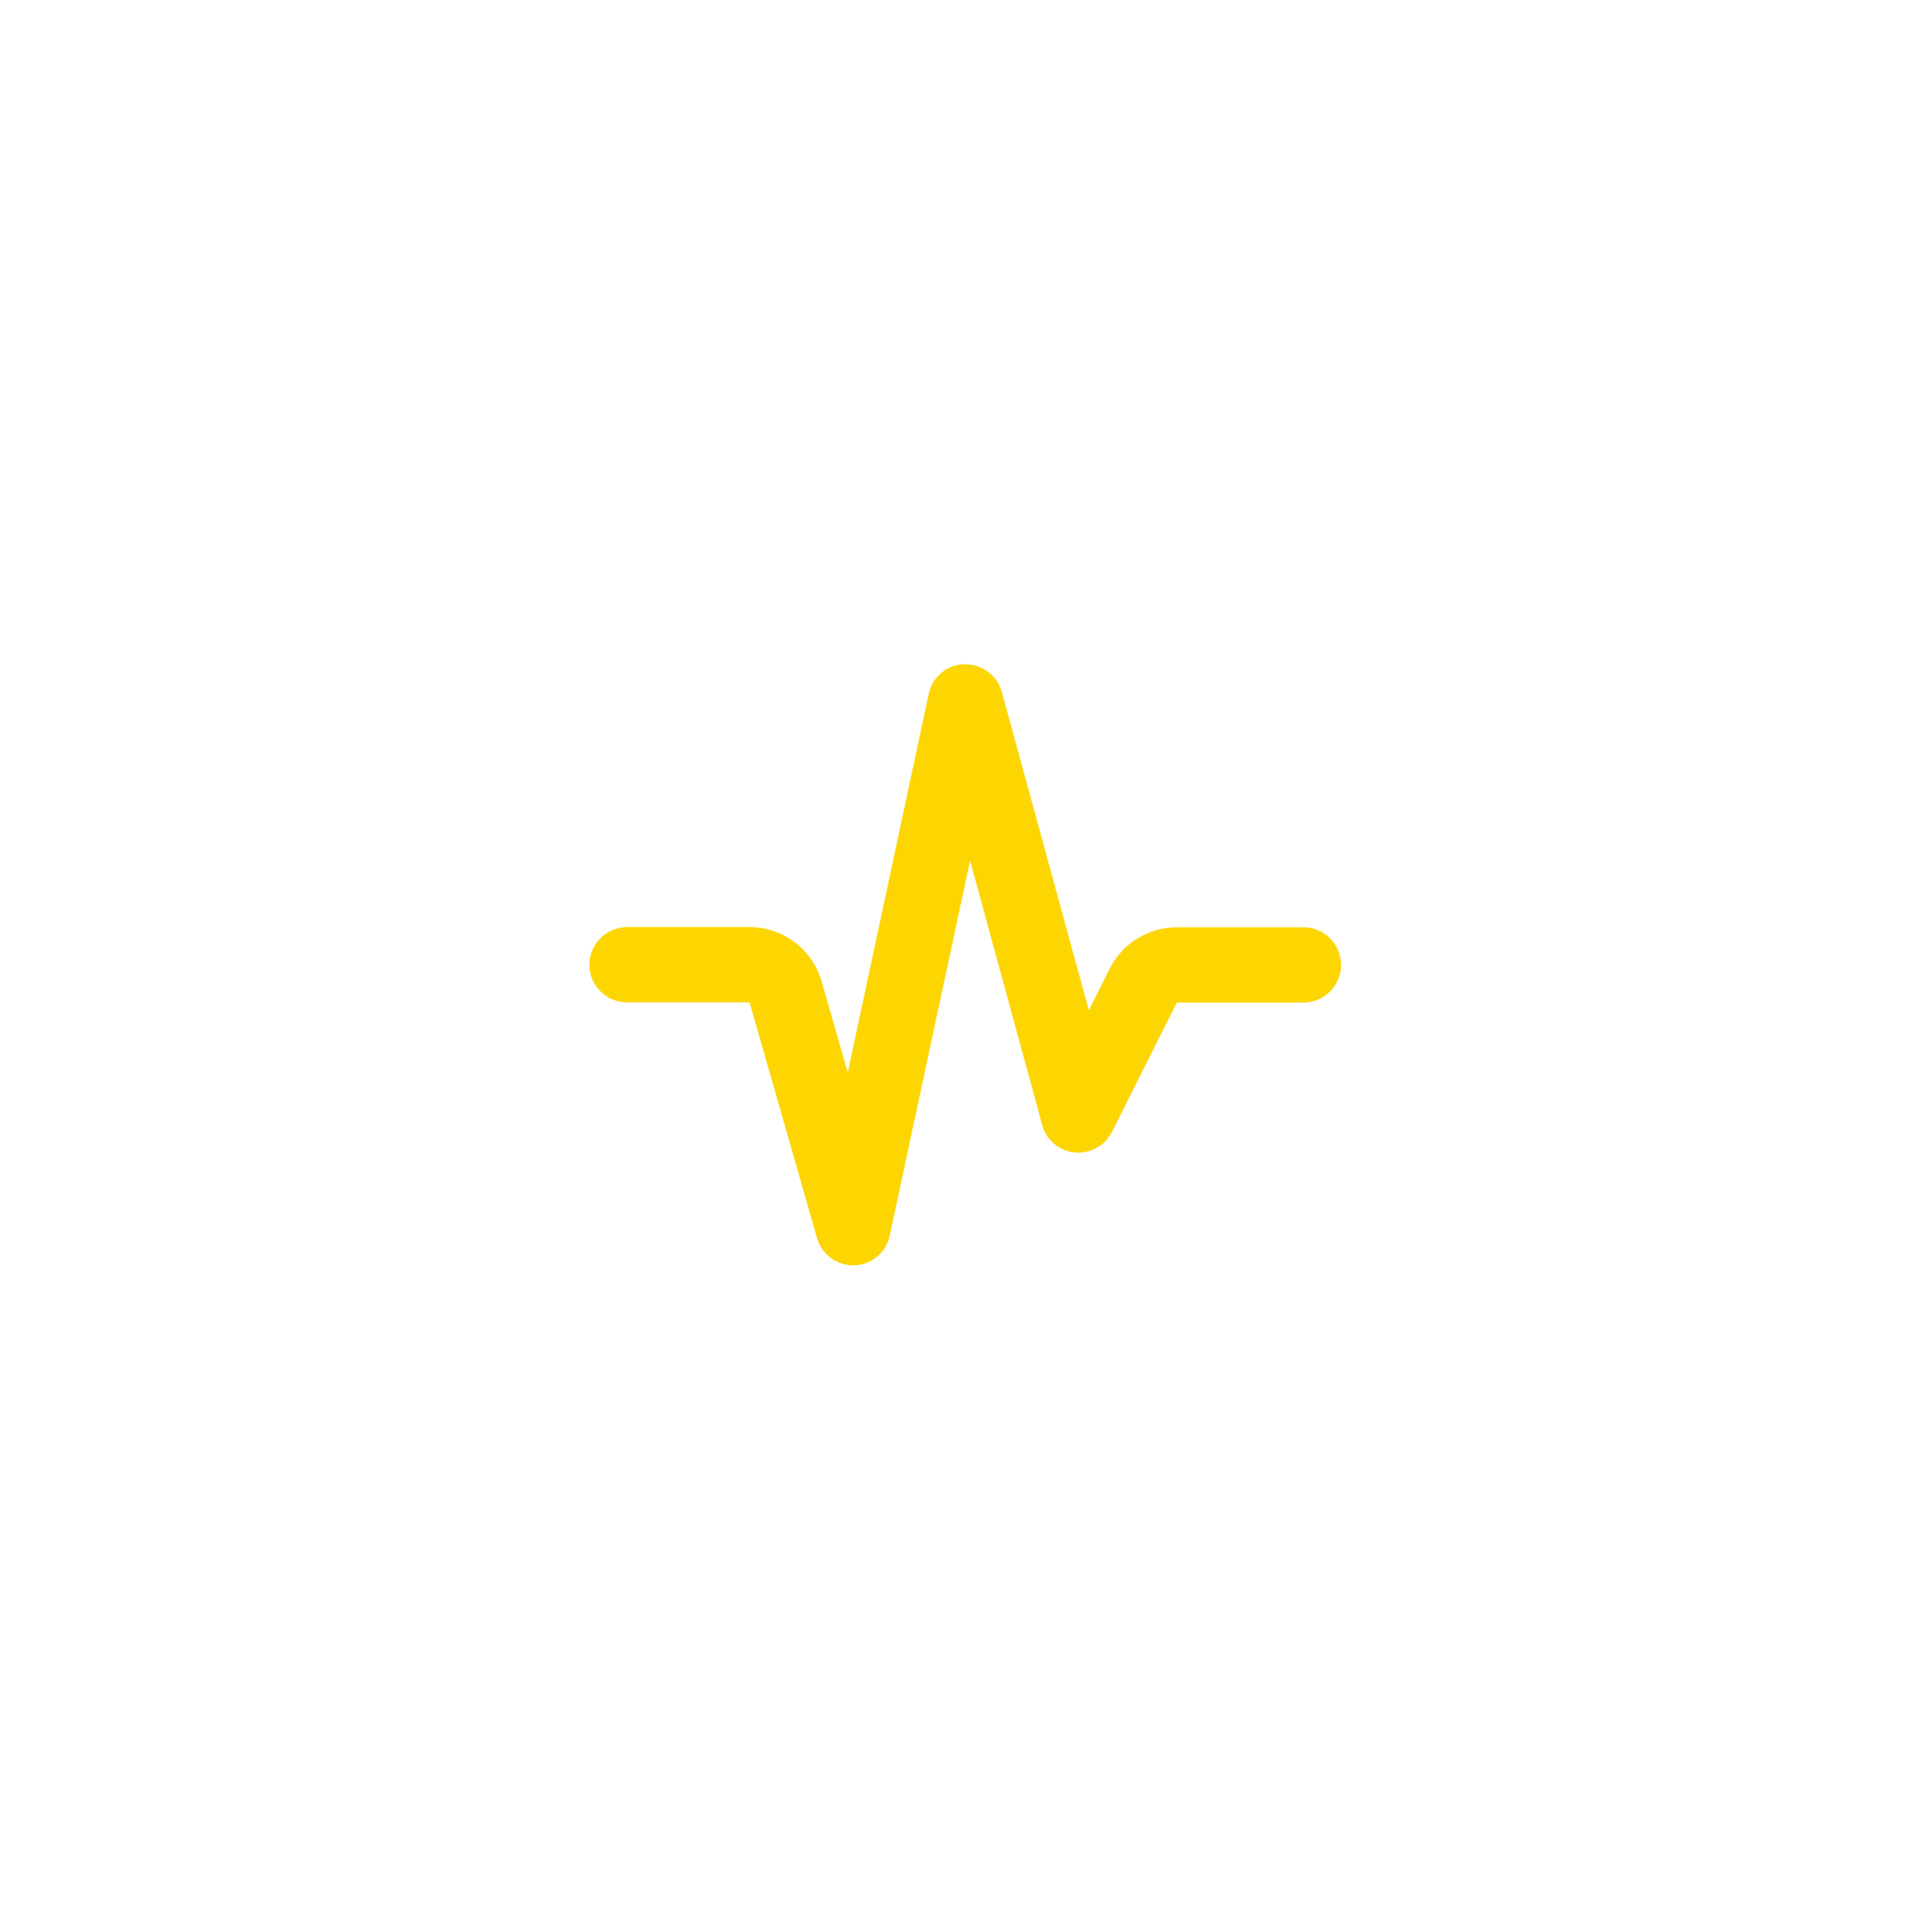 <?xml version="1.0" encoding="UTF-8"?>
<svg id="Layer_2" data-name="Layer 2" xmlns="http://www.w3.org/2000/svg" viewBox="0 0 91 91.12">
  <defs>
    <style>
      .cls-1 {
        fill: none;
      }

      .cls-2 {
        fill: #fdd501;
      }
    </style>
  </defs>
  <g id="Layer_1-2" data-name="Layer 1">
    <circle class="cls-1" cx="1.16" cy="1.16" r="1.16"/>
    <circle class="cls-1" cx="89.84" cy="1.16" r="1.16"/>
    <circle class="cls-1" cx="89.84" cy="89.84" r="1.16"/>
    <circle class="cls-1" cx="1.16" cy="89.95" r="1.16"/>
    <path id="wave-pulse-solid" class="cls-2" d="M45.48,31.33c.82-.02,1.55.52,1.76,1.31l4.1,15.01.98-1.96c.6-1.2,1.82-1.96,3.17-1.96h5.99c.98.01,1.76.82,1.75,1.8-.01.96-.79,1.73-1.75,1.75h-5.99l-3.06,6.1c-.44.87-1.5,1.23-2.38.79-.45-.23-.78-.63-.91-1.12l-3.4-12.46-3.79,17.68c-.2.96-1.14,1.57-2.1,1.36-.64-.14-1.15-.62-1.33-1.25l-3.18-11.11h-5.75c-.98.01-1.78-.77-1.8-1.75-.01-.98.77-1.78,1.75-1.8.02,0,.03,0,.05,0h5.75c1.58,0,2.97,1.05,3.4,2.57l1.23,4.29,3.82-17.86c.17-.8.87-1.38,1.68-1.4Z"/>
  </g>
</svg>